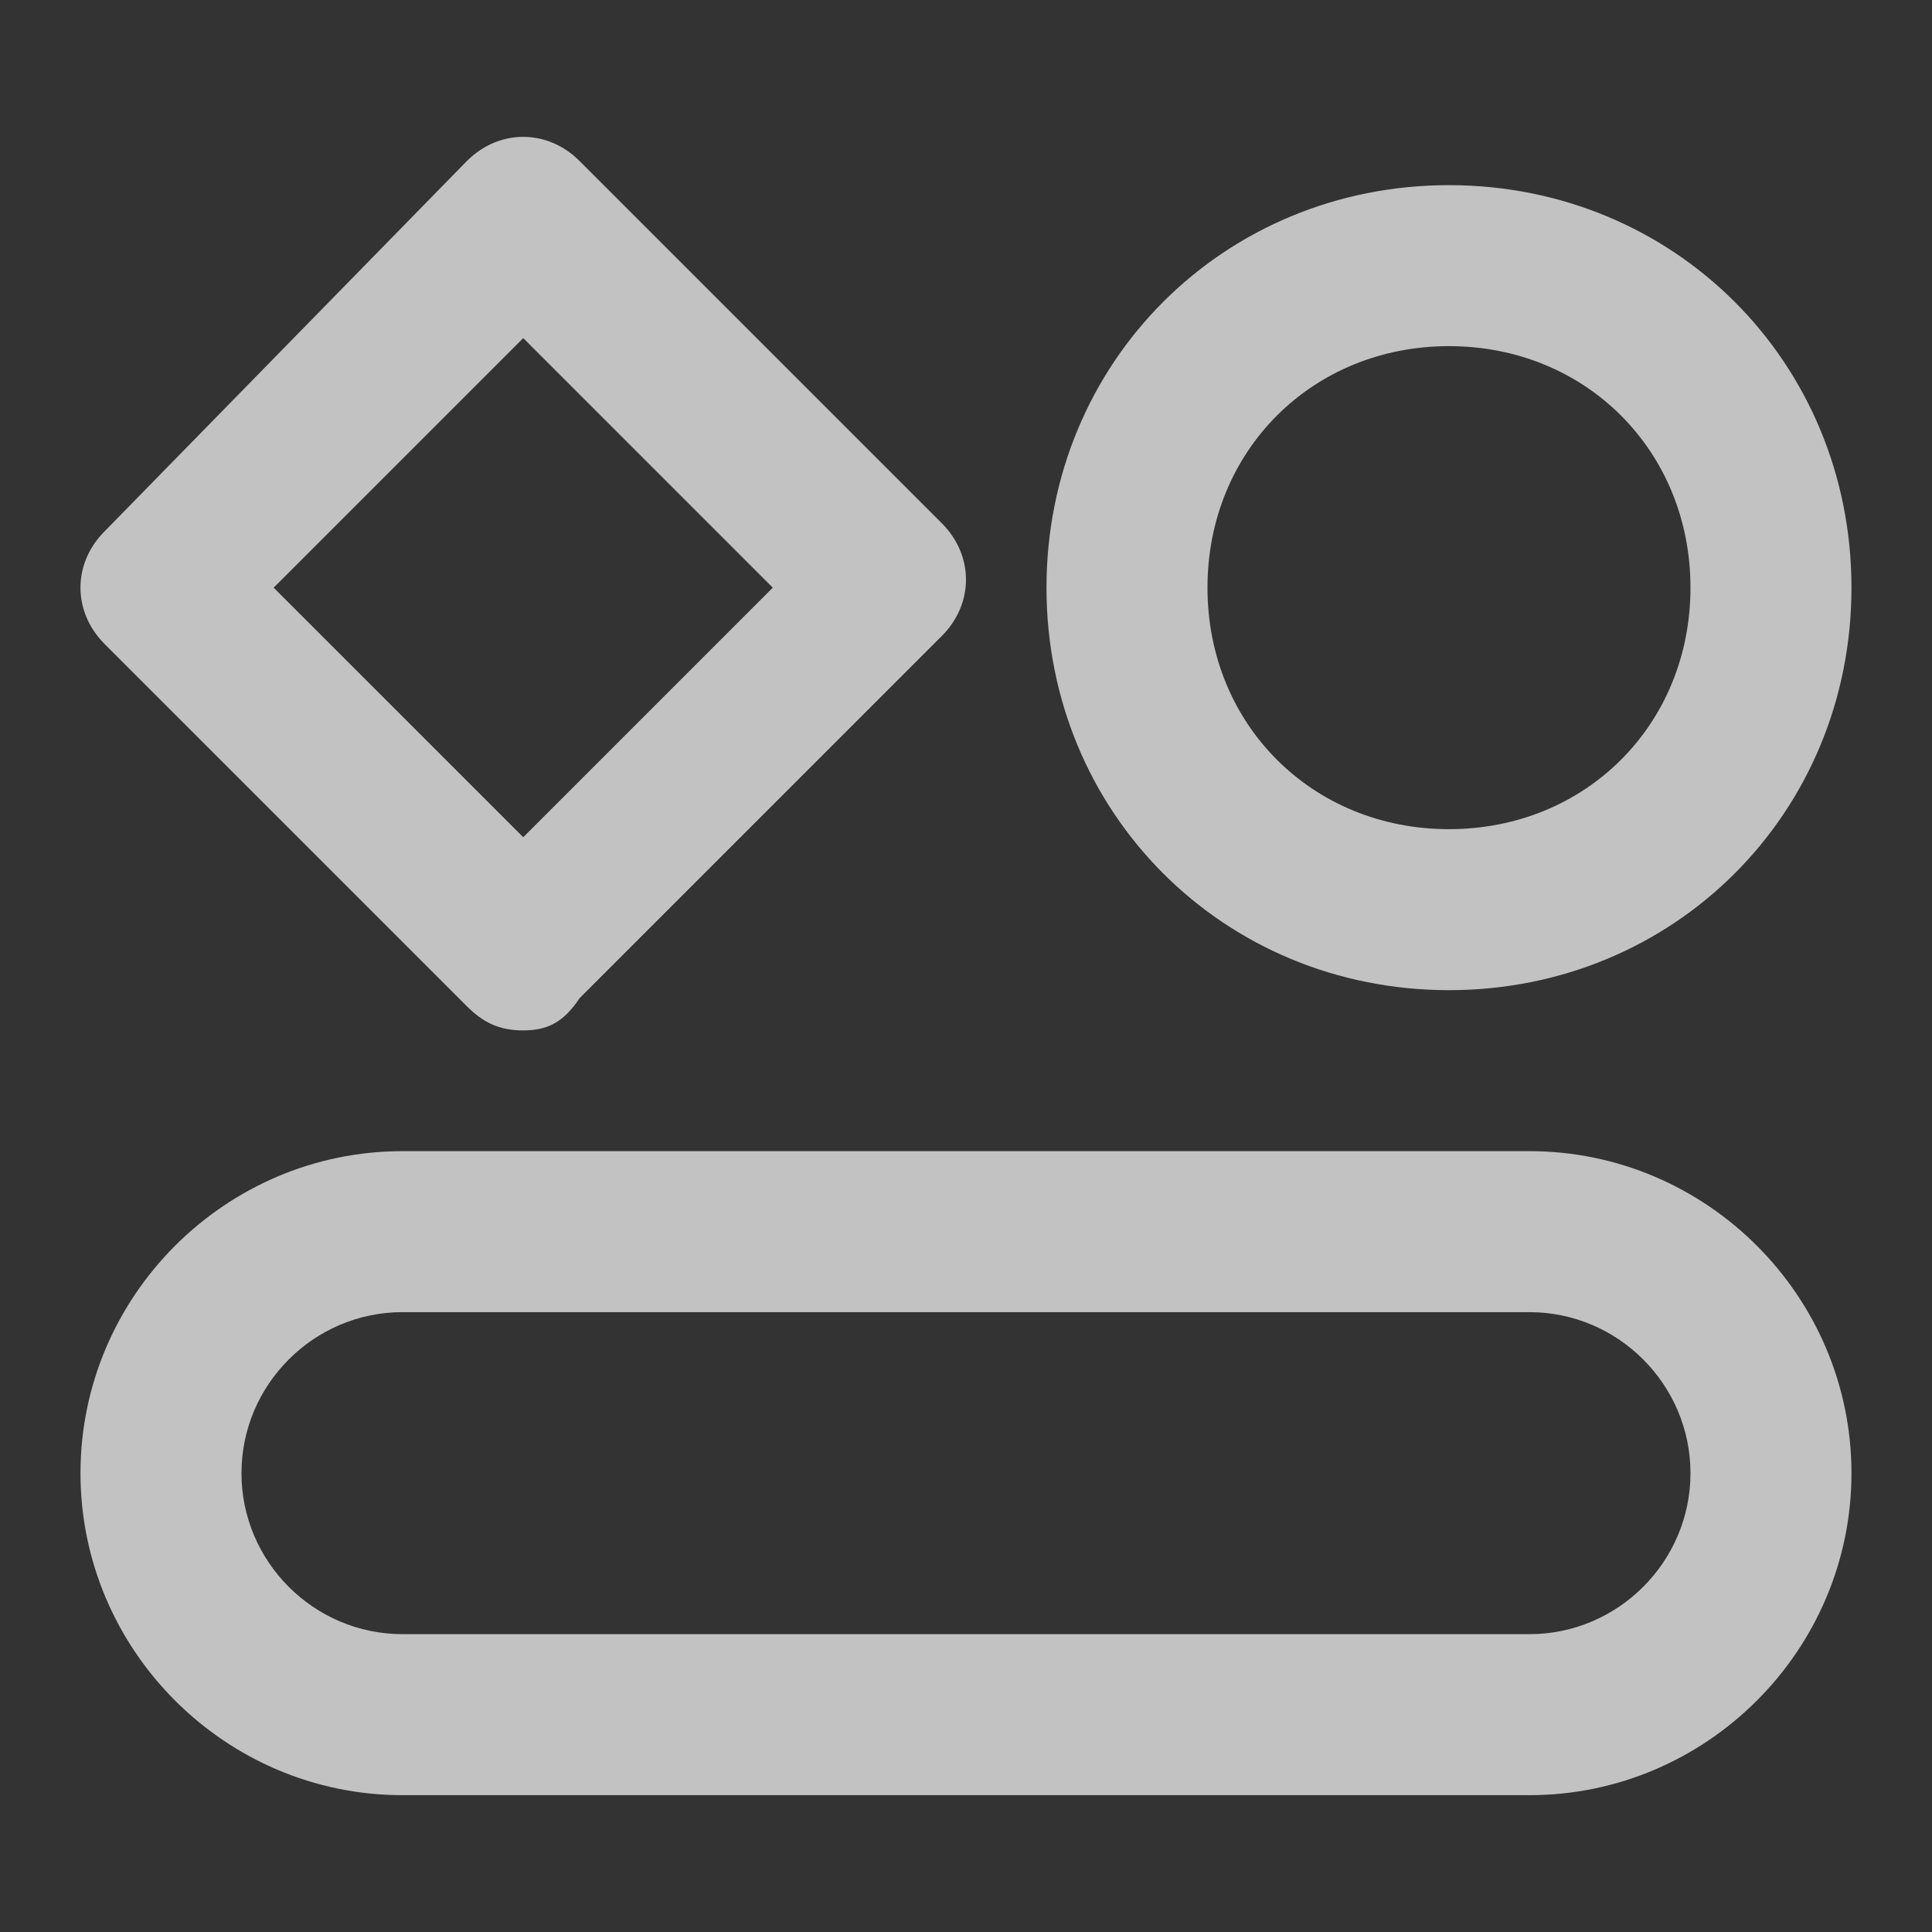 <?xml version="1.0" encoding="UTF-8"?> <svg xmlns="http://www.w3.org/2000/svg" width="85" height="85" viewBox="0 0 85 85" fill="none"><rect x="0" y="0" width="85" height="85" fill="#333333" stroke="none"/><g opacity="0.7"><path d="M67.29 78.98H17.707C9.916 78.98 3.541 72.605 3.541 64.813C3.541 57.021 9.916 50.646 17.707 50.646H67.29C75.082 50.646 81.457 57.021 81.457 64.813C81.457 72.605 75.082 78.98 67.29 78.98ZM17.707 57.729C13.811 57.729 10.624 60.917 10.624 64.813C10.624 68.709 13.811 71.896 17.707 71.896H67.29C71.186 71.896 74.374 68.709 74.374 64.813C74.374 60.917 71.186 57.729 67.29 57.729H17.707Z" fill="white"></path><path d="M63.749 43.563C53.832 43.563 46.041 35.771 46.041 25.855C46.041 15.938 53.832 8.146 63.749 8.146C73.665 8.146 81.457 15.938 81.457 25.855C81.457 35.771 73.665 43.563 63.749 43.563ZM63.749 15.229C57.728 15.229 53.124 19.834 53.124 25.855C53.124 31.875 57.728 36.48 63.749 36.48C69.77 36.48 74.374 31.875 74.374 25.855C74.374 19.834 69.77 15.229 63.749 15.229Z" fill="white"></path><path d="M23.02 45.334C21.957 45.334 21.249 44.98 20.541 44.271L4.603 28.334C3.186 26.917 3.186 24.792 4.603 23.375L20.541 7.084C21.957 5.667 24.082 5.667 25.499 7.084L41.436 23.021C42.853 24.438 42.853 26.563 41.436 27.98L25.499 43.917C24.791 44.98 24.082 45.334 23.02 45.334ZM12.04 25.855L23.02 36.834L33.999 25.855L23.02 14.875L12.04 25.855Z" fill="white"></path></g></svg> 